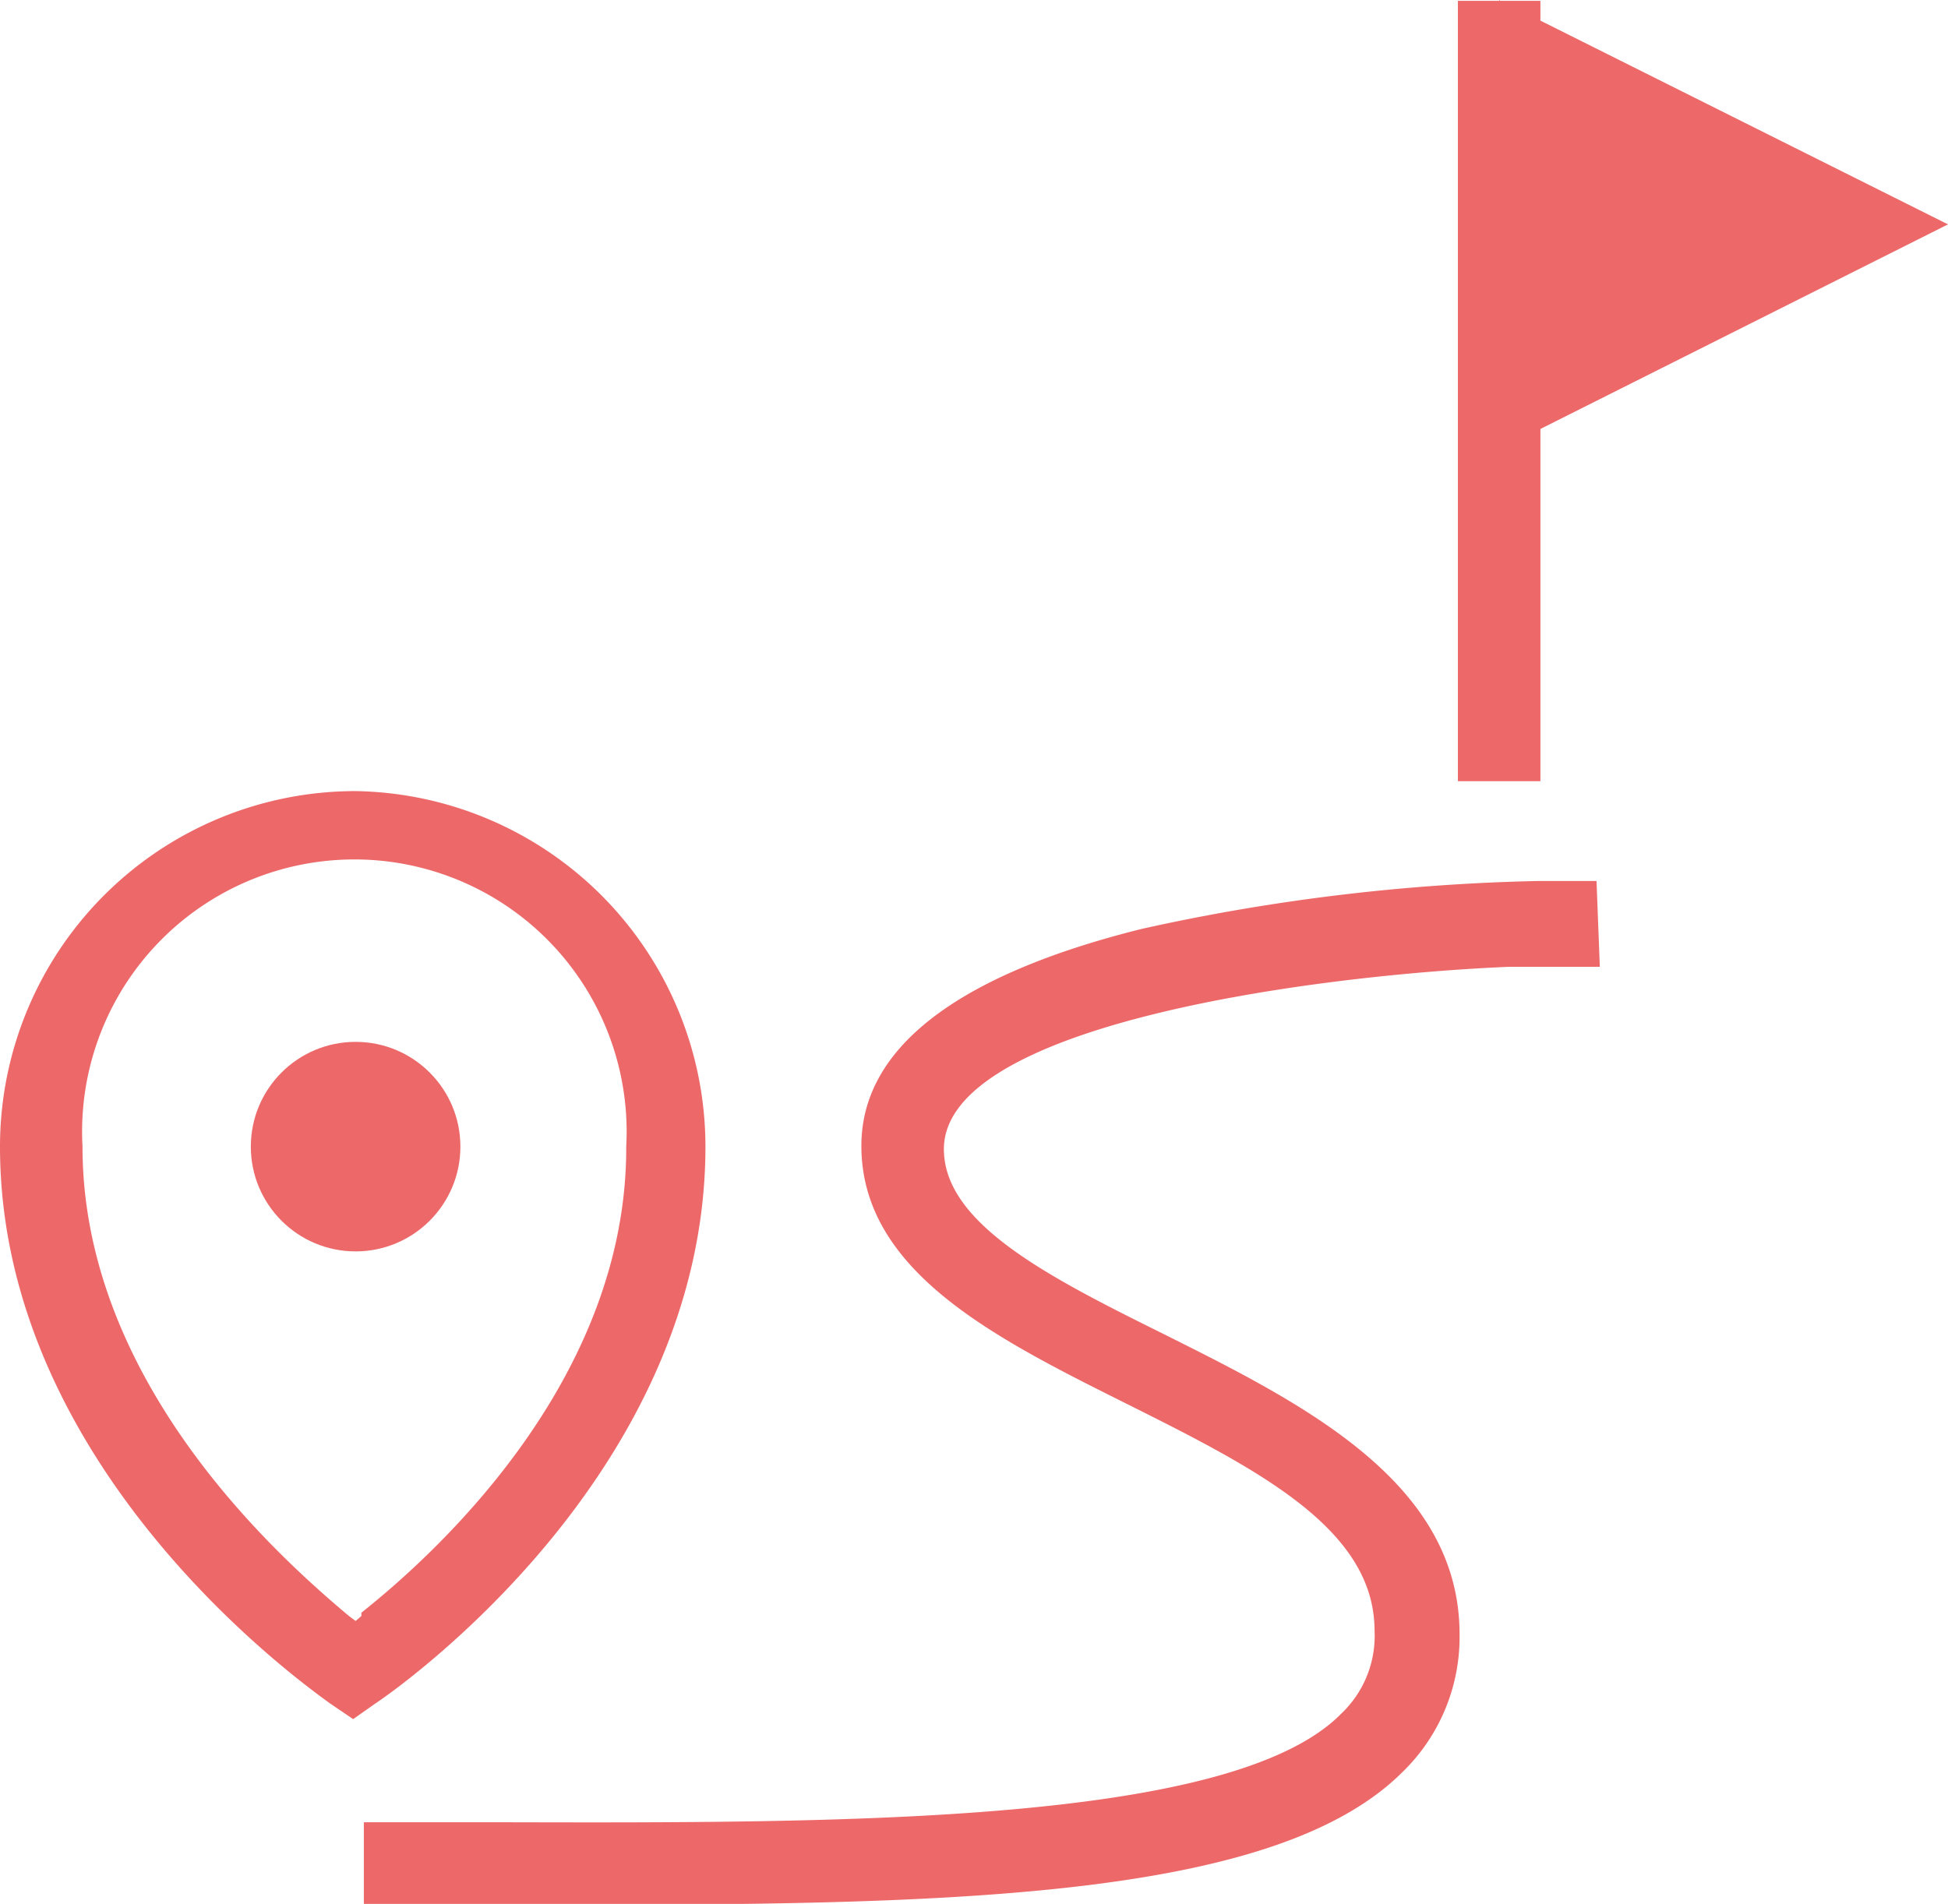 <svg xmlns="http://www.w3.org/2000/svg" viewBox="0 0 23.61 23.08"><defs><style>.cls-1{fill:#ed6869;}</style></defs><g id="Layer_2" data-name="Layer 2"><g id="Layer_1-2" data-name="Layer 1"><path class="cls-1" d="M4.31,9.59A4.31,4.31,0,0,0,0,13.9c0,4,3.86,6.64,4,6.75l.28.19.27-.19c.17-.11,4-2.74,4-6.75A4.31,4.31,0,0,0,4.31,9.59Zm.07,10-.07.06-.08-.06C3.26,18.78,1,16.69,1,13.9a3.3,3.3,0,1,1,6.59,0C7.6,16.69,5.35,18.78,4.38,19.55Z"/><circle class="cls-1" cx="4.31" cy="13.9" r="1.27"/><path class="cls-1" d="M19.35,10.68l-.71,0a24.4,24.4,0,0,0-4.8.58c-2.25.56-3.4,1.45-3.4,2.63,0,1.53,1.64,2.34,3.22,3.13s3,1.51,3,2.75a1.3,1.3,0,0,1-.4,1C14.94,22.12,10.2,22.1,6,22.09H4.41v1H7.13c4.68,0,8.38-.12,9.87-1.61a2.28,2.28,0,0,0,.69-1.67c0-1.85-1.91-2.8-3.59-3.64-1.37-.68-2.66-1.33-2.66-2.24,0-1.51,4.48-2.11,6.85-2.21l1.1,0Z"/><polygon class="cls-1" points="23.61 2.72 18.67 0.25 18.67 0.01 18.18 0.01 18.17 0 18.17 0.01 17.67 0.01 17.67 9.47 18.67 9.47 18.67 5.2 23.61 2.72"/></g></g></svg>